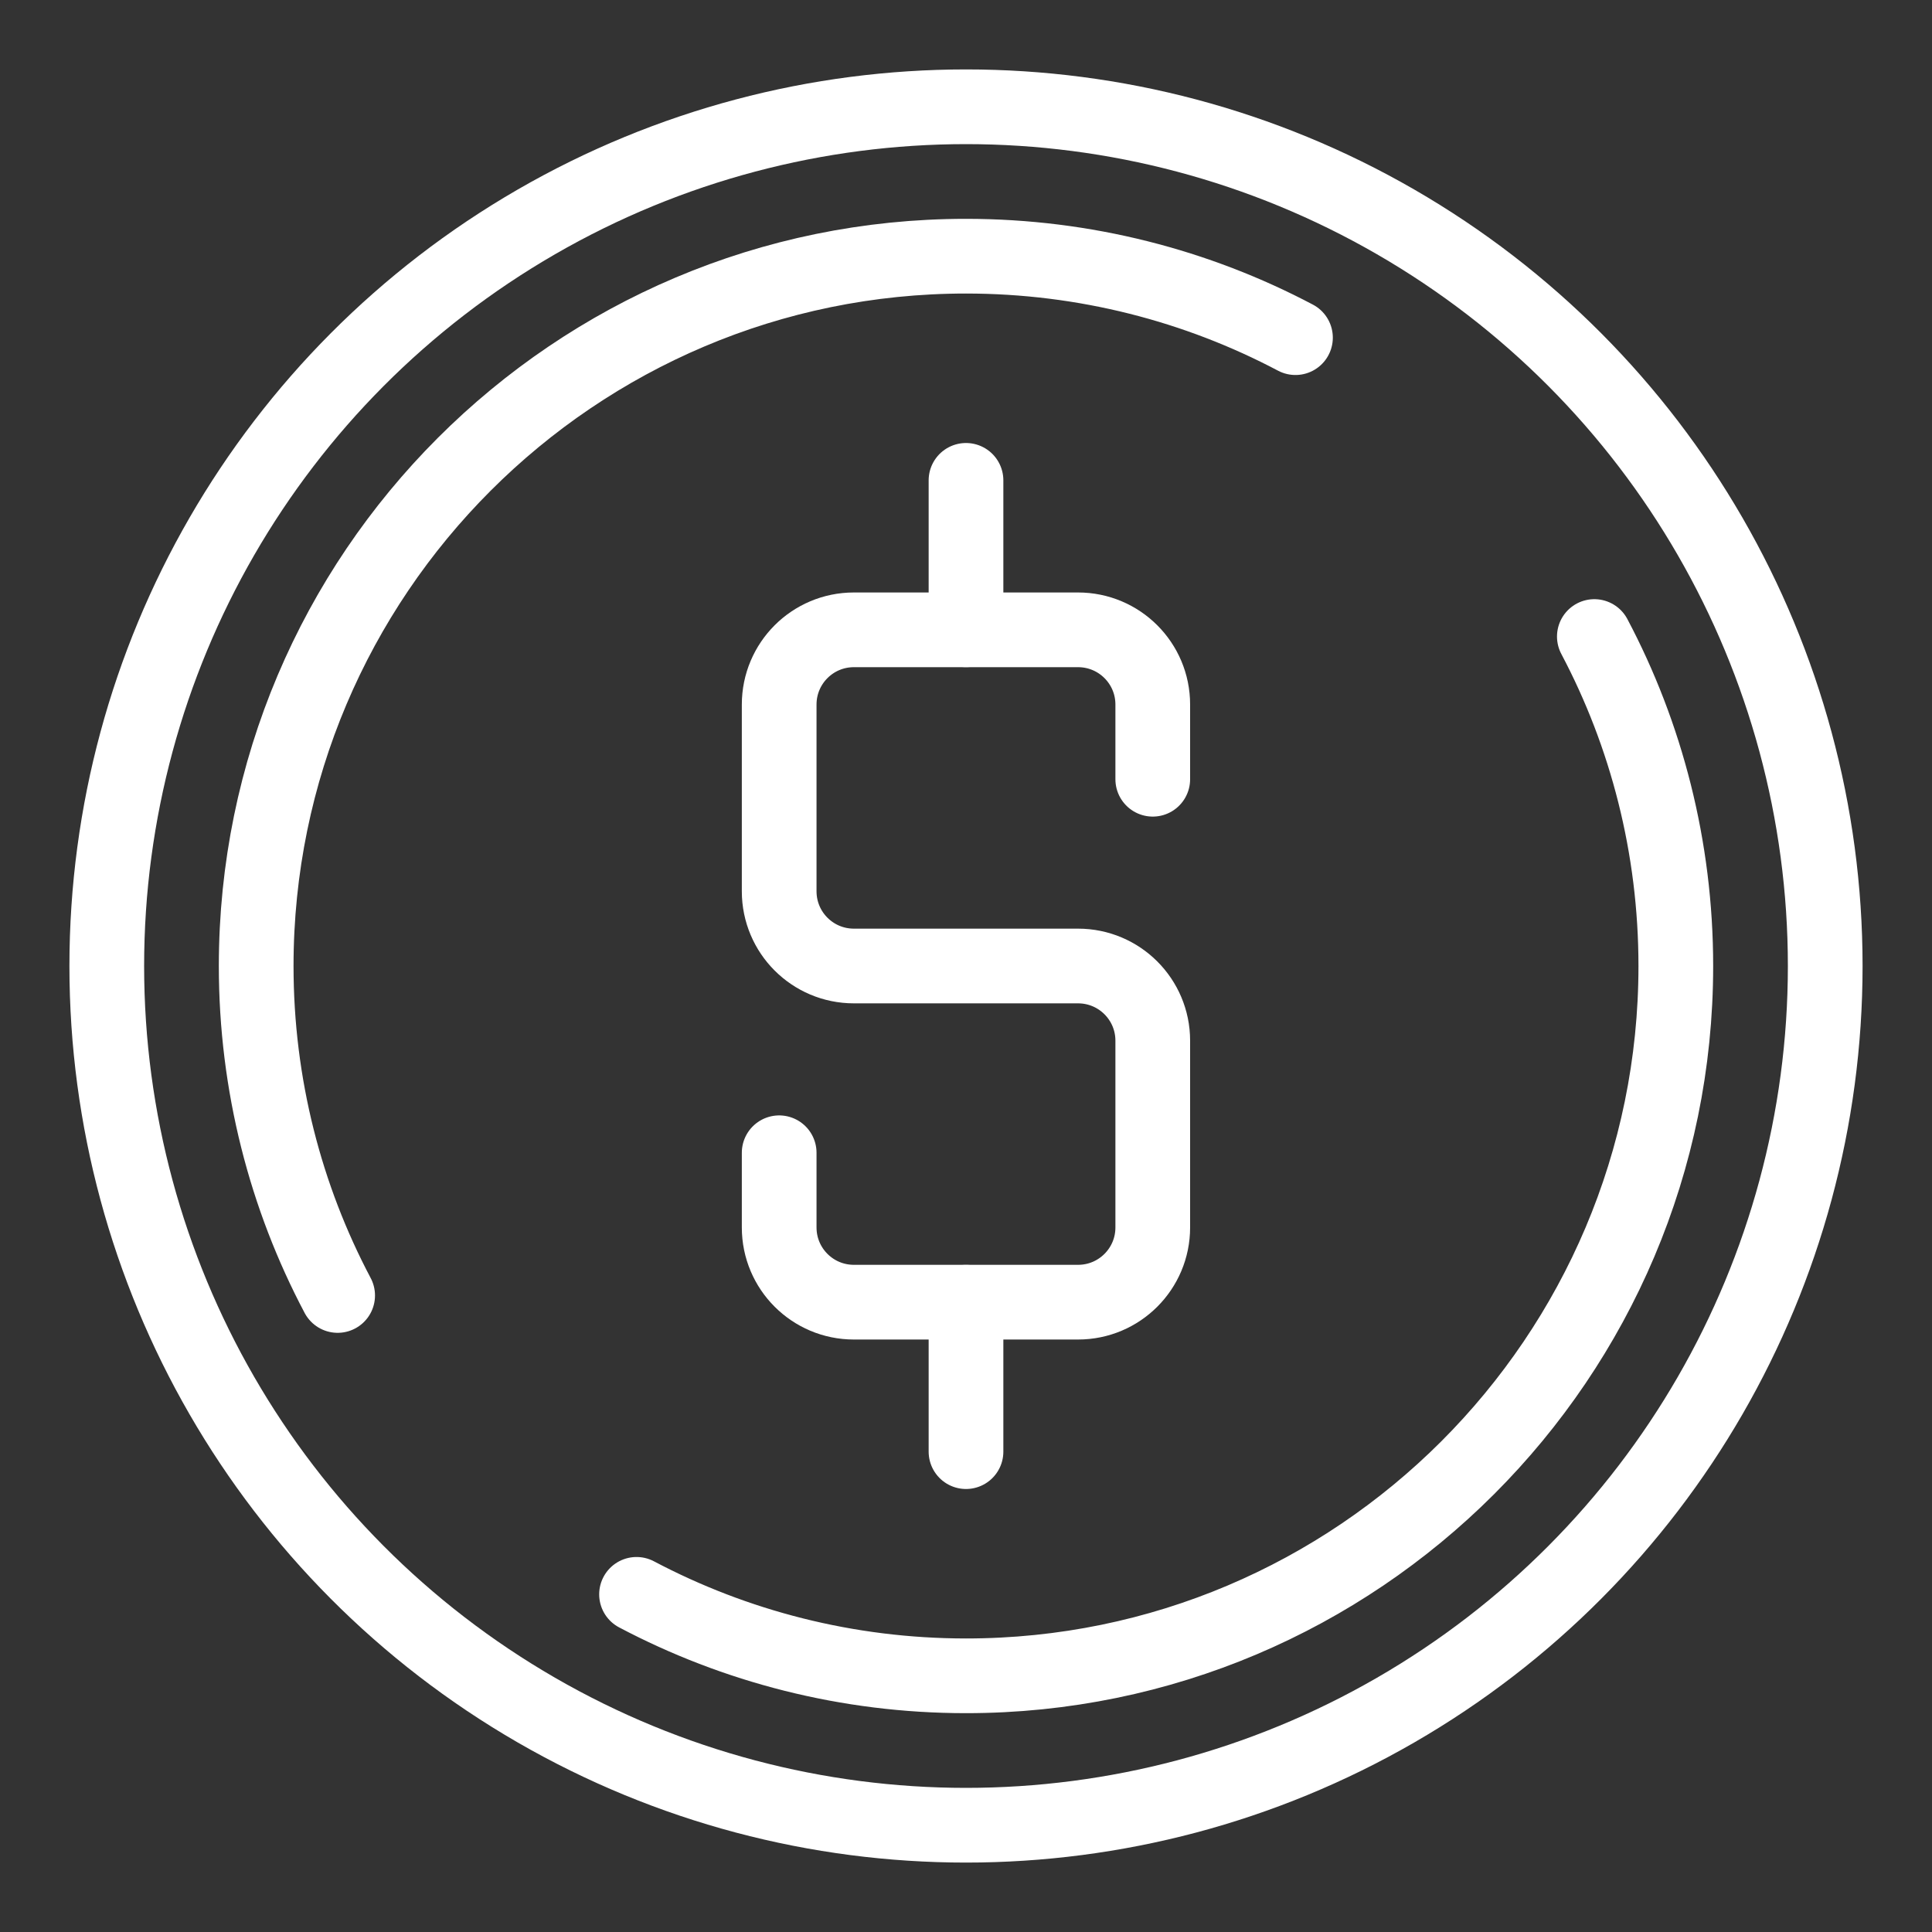 <?xml version="1.0" encoding="UTF-8"?><svg id="a" xmlns="http://www.w3.org/2000/svg" viewBox="0 0 300 300"><rect x="0" y="0" width="300" height="300" fill="#333333" stroke="none"/><circle cx="150" cy="150" r="133.42" style="fill:none; stroke:#fff; stroke-linecap:round; stroke-linejoin:round; stroke-width:11.6px;"/><path d="M201.16,52.43c-15.26-8.06-32.72-12.65-51.16-12.65-60.79,0-110.22,49.42-110.22,110.22,0,18.45,4.58,35.91,12.65,51.16" style="fill:none; stroke:#fff; stroke-linecap:round; stroke-linejoin:round; stroke-width:11.6px;"/><path d="M98.84,247.57c15.26,8.06,32.72,12.65,51.16,12.65,60.79,0,110.22-49.42,110.22-110.22,0-18.45-4.58-35.91-12.65-51.16" style="fill:none; stroke:#fff; stroke-linecap:round; stroke-linejoin:round; stroke-width:11.6px;"/><path d="M179,121v-11.6c0-6.41-5.19-11.6-11.6-11.6h-34.81c-6.41,0-11.6,5.19-11.6,11.6v29c0,6.41,5.19,11.6,11.6,11.6h34.81c6.41,0,11.6,5.19,11.6,11.6v29c0,6.41-5.19,11.6-11.6,11.6h-34.81c-6.41,0-11.6-5.19-11.6-11.6v-11.6" style="fill:none; stroke:#fff; stroke-linecap:round; stroke-linejoin:round; stroke-width:11.6px;"/><line x1="150" y1="97.79" x2="150" y2="74.59" style="fill:none; stroke:#fff; stroke-linecap:round; stroke-linejoin:round; stroke-width:11.6px;"/><line x1="150" y1="202.21" x2="150" y2="225.41" style="fill:none; stroke:#fff; stroke-linecap:round; stroke-linejoin:round; stroke-width:11.6px;"/></svg>
